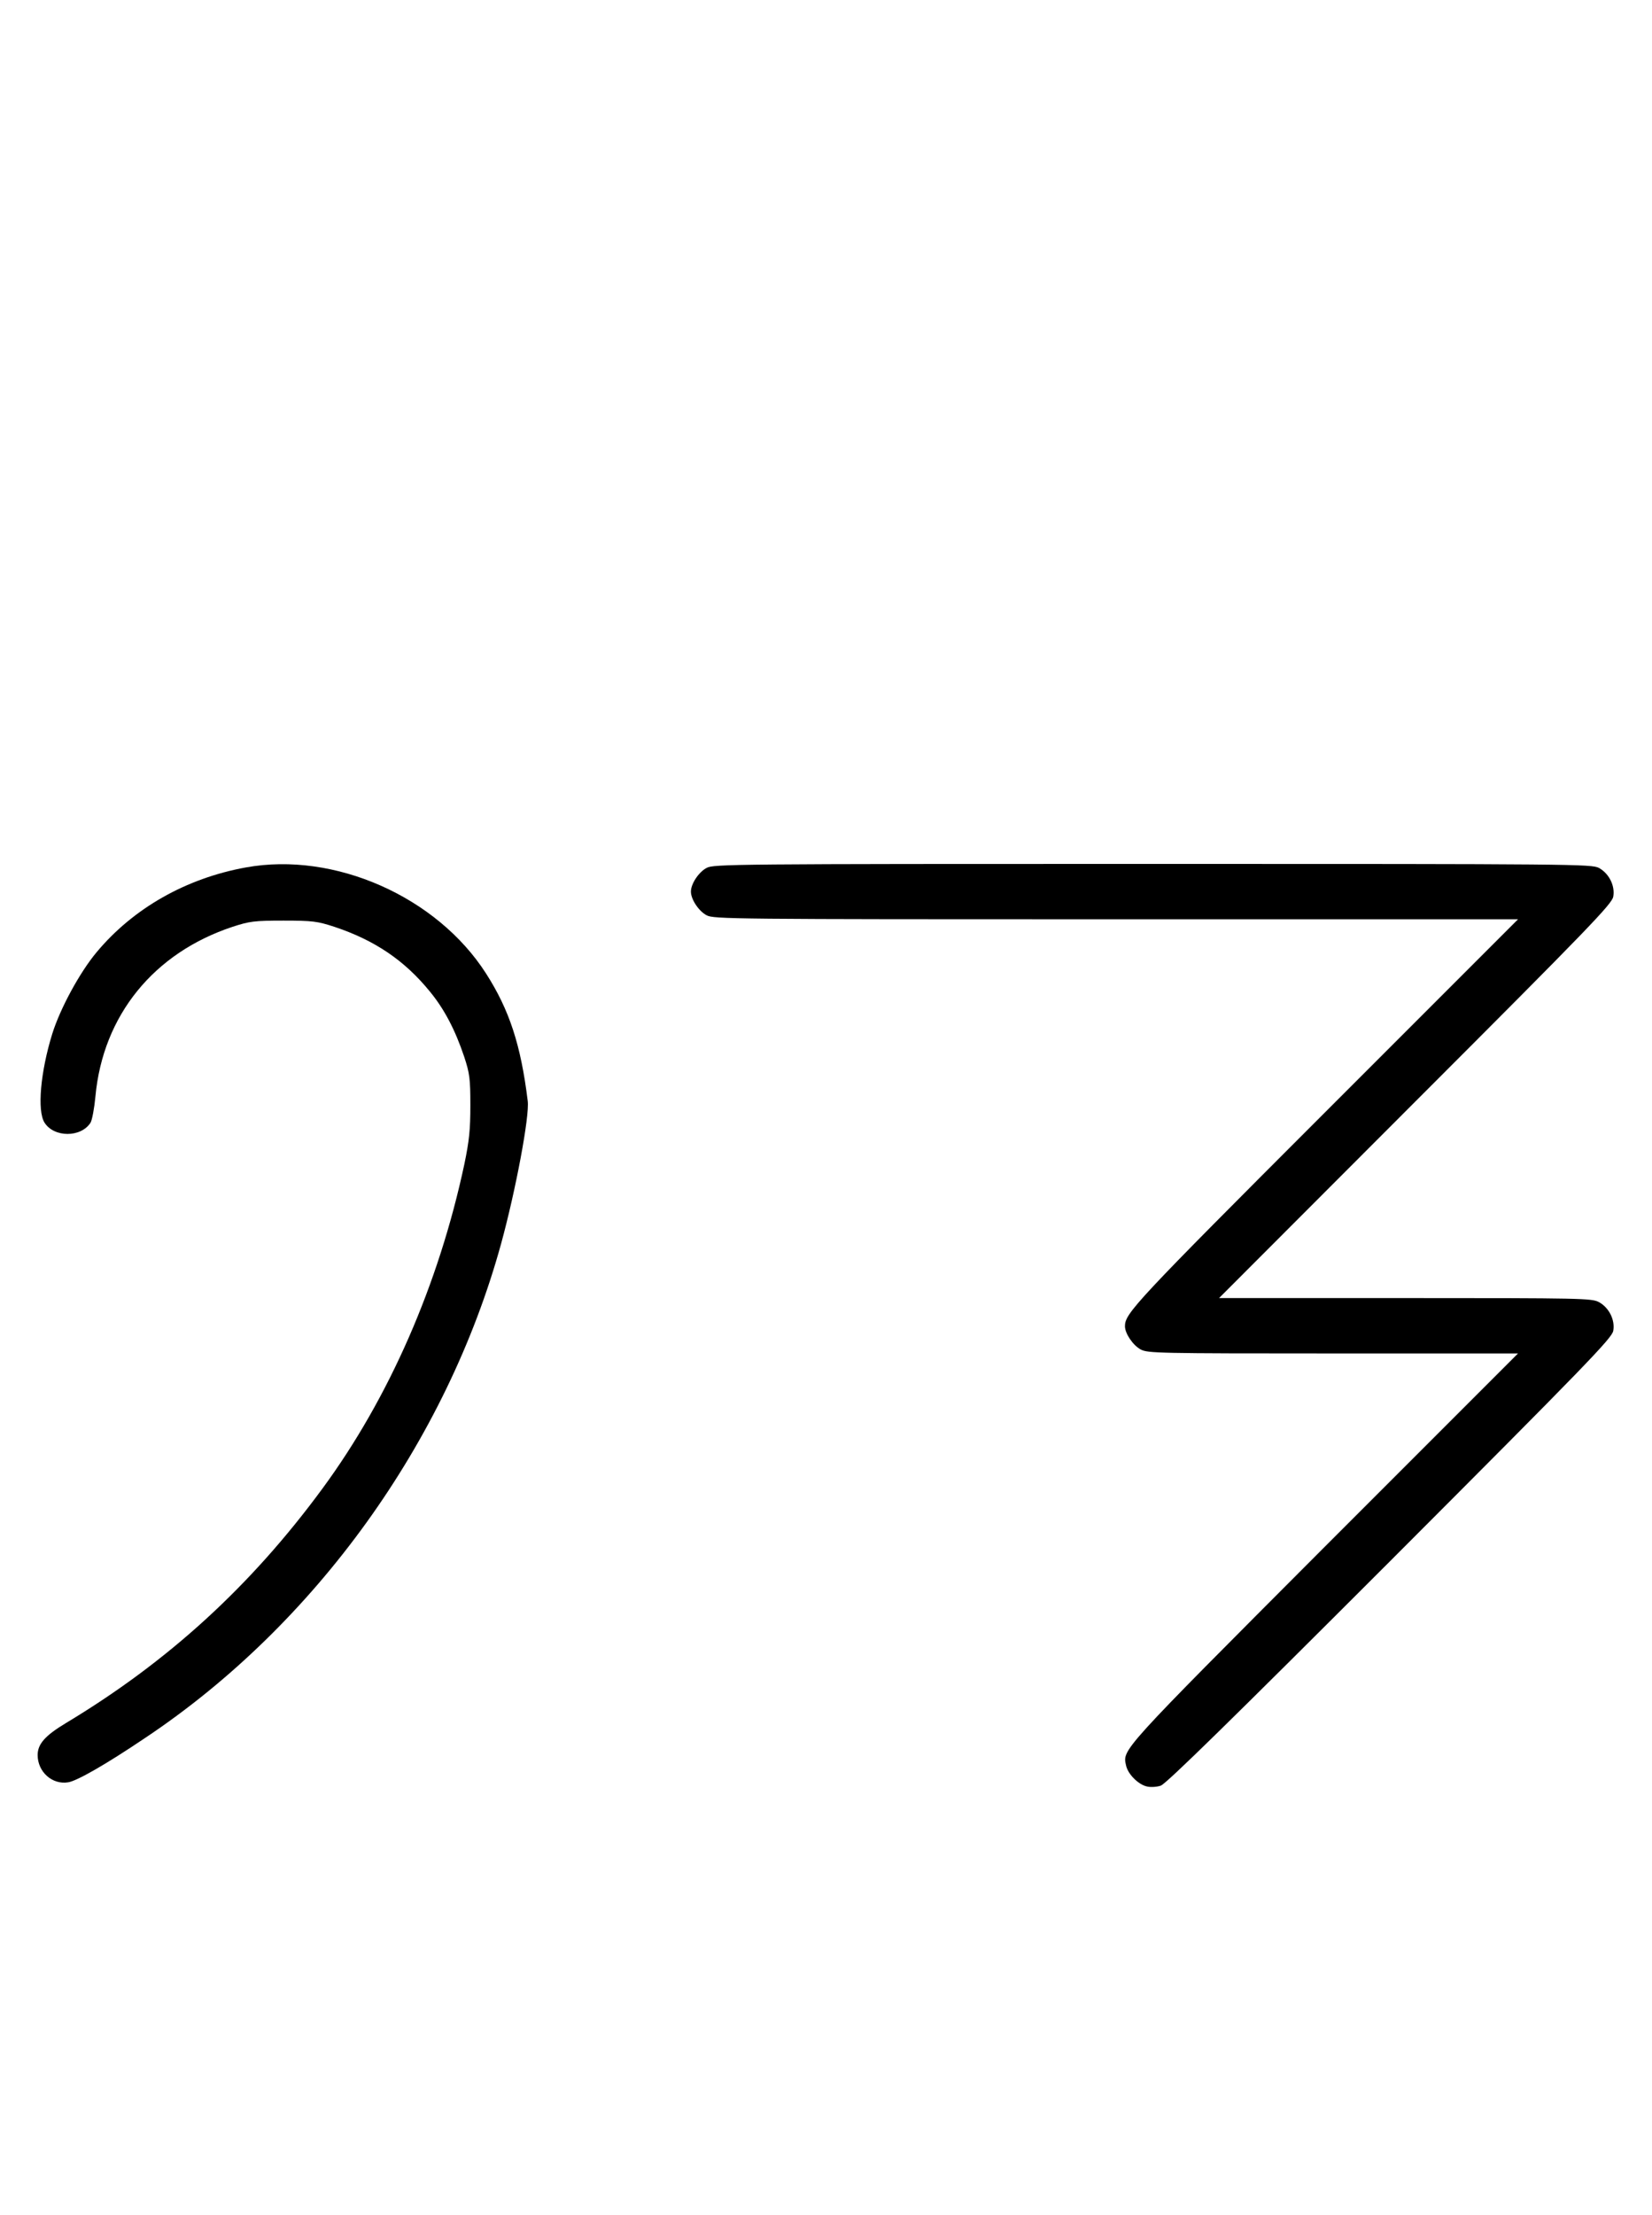 <?xml version="1.0" standalone="no"?>
<!DOCTYPE svg PUBLIC "-//W3C//DTD SVG 20010904//EN"
 "http://www.w3.org/TR/2001/REC-SVG-20010904/DTD/svg10.dtd">
<svg version="1.0" xmlns="http://www.w3.org/2000/svg"
 width="746pt" height="1000pt" viewBox="0 0 746 1000"
 preserveAspectRatio="xMidYMid meet">
<g transform="translate(0,1000) scale(0.1,-0.1)"
fill="#000000" stroke="none">
<path d="M1110 6084 c-270 -49 -508 -184 -674 -383 -76 -91 -164 -253 -200
-368 -53 -171 -69 -347 -35 -401 43 -68 165 -68 208 0 7 12 17 65 22 119 34
365 263 647 619 765 77 25 98 28 230 28 132 0 153 -3 230 -28 183 -61 317
-152 431 -292 66 -80 115 -175 155 -294 25 -76 28 -100 28 -220 0 -110 -5
-159 -27 -265 -116 -544 -340 -1056 -641 -1465 -324 -441 -698 -782 -1159
-1059 -93 -56 -127 -94 -127 -144 0 -76 66 -135 138 -123 39 6 169 80 347 200
768 512 1362 1337 1608 2232 66 241 129 576 120 644 -31 253 -83 411 -188 575
-222 347 -685 552 -1085 479z"/>
<path d="M3191 6082 c-36 -19 -71 -72 -71 -107 0 -35 35 -88 71 -107 32 -17
110 -18 1849 -18 l1815 0 -872 -872 c-859 -859 -903 -907 -903 -965 0 -33 36
-86 71 -105 32 -17 79 -18 869 -18 l835 0 -877 -877 c-924 -926 -909 -910
-893 -983 8 -39 56 -87 95 -95 16 -4 45 -2 62 4 24 8 324 302 1035 1013 889
890 1002 1007 1008 1040 9 49 -19 105 -65 130 -33 17 -78 18 -875 18 l-840 0
887 888 c786 786 887 891 893 924 9 49 -19 105 -65 130 -33 17 -111 18 -2015
18 -1899 0 -1982 -1 -2014 -18z"/>
</g>
</svg>
